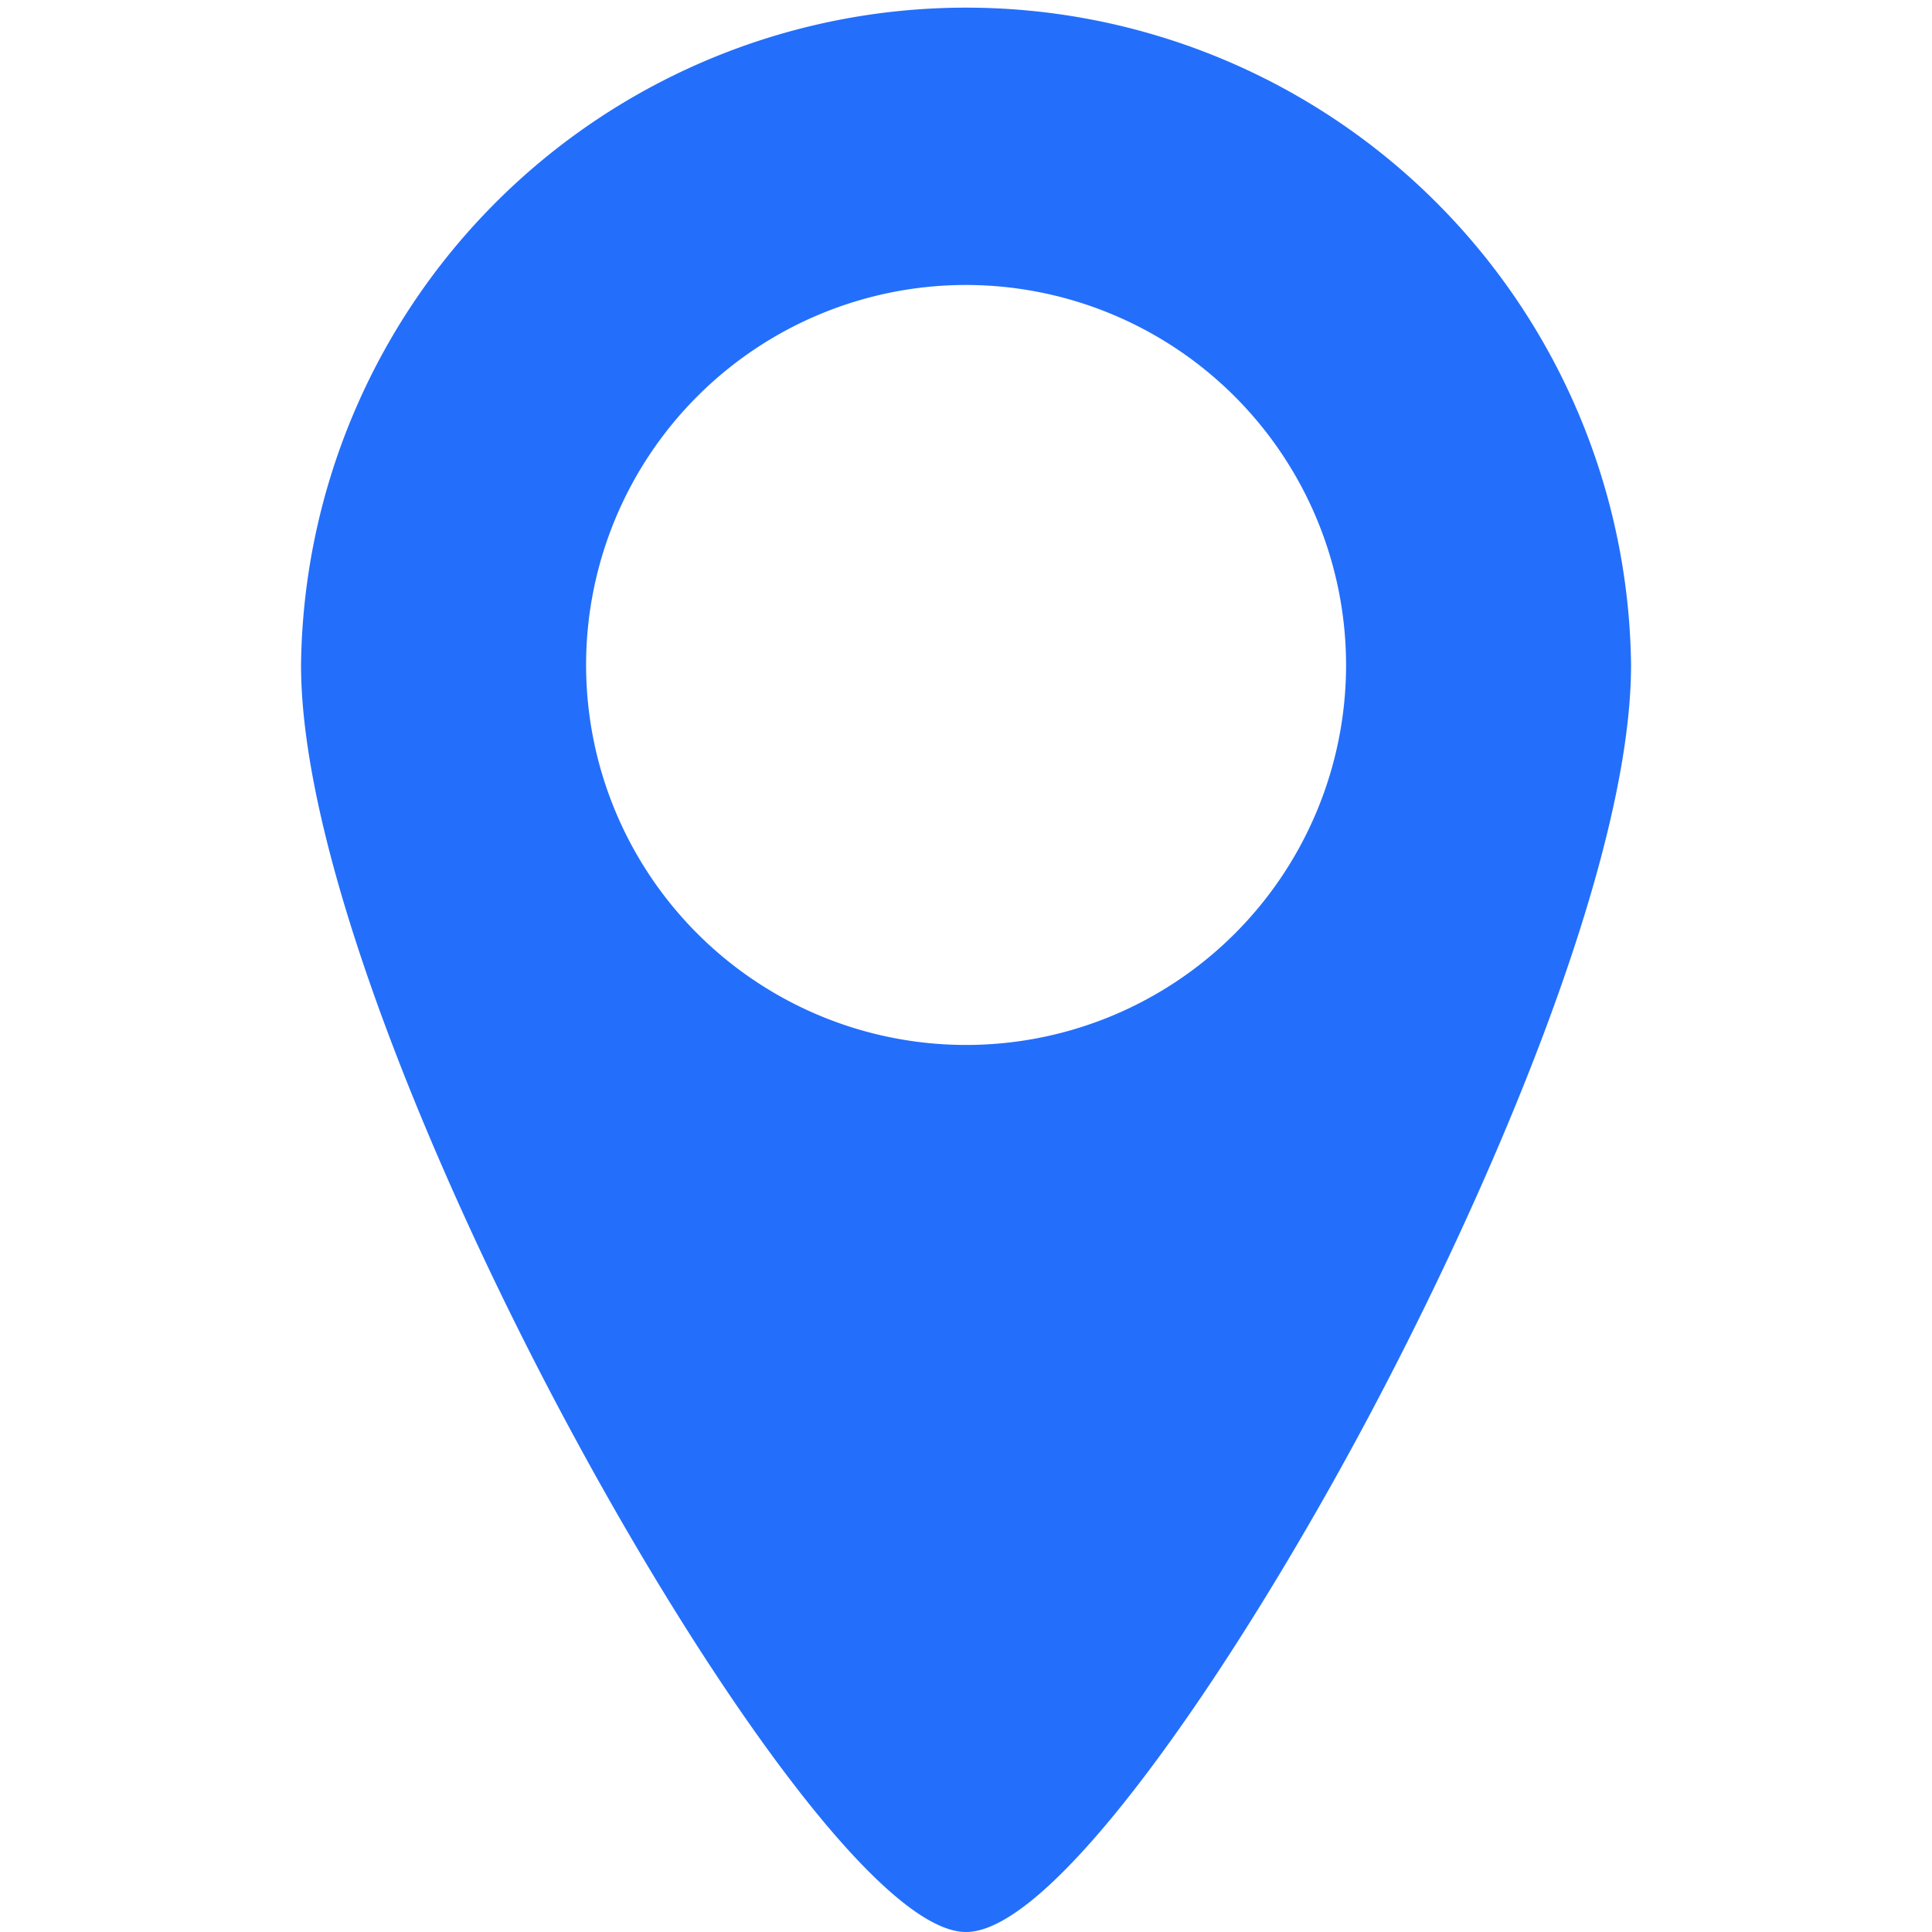 <svg xmlns="http://www.w3.org/2000/svg" width="22" height="22" viewBox="0 0 22 22">
  <g id="定位" transform="translate(-1065 -1272.076)">
    <g id="组_2090" data-name="组 2090" transform="translate(1065 1272.076)">
      <rect id="矩形_2536" data-name="矩形 2536" width="22" height="22" transform="translate(0 0)" fill="none"/>
    </g>
    <path id="排除_25" data-name="排除 25" d="M7.573,22c-.977,0-2.947-2.836-4.466-5.646C1.6,13.575,0,9.808,0,7.573a7.573,7.573,0,0,1,15.145,0c0,2.236-1.605,6-3.107,8.782C10.519,19.164,8.549,22,7.573,22Zm0-18.755A4.327,4.327,0,1,0,11.9,7.573,4.332,4.332,0,0,0,7.573,3.245Z" transform="translate(1068.428 1272.076)" fill="#236ffb"/>
  </g>
</svg>
